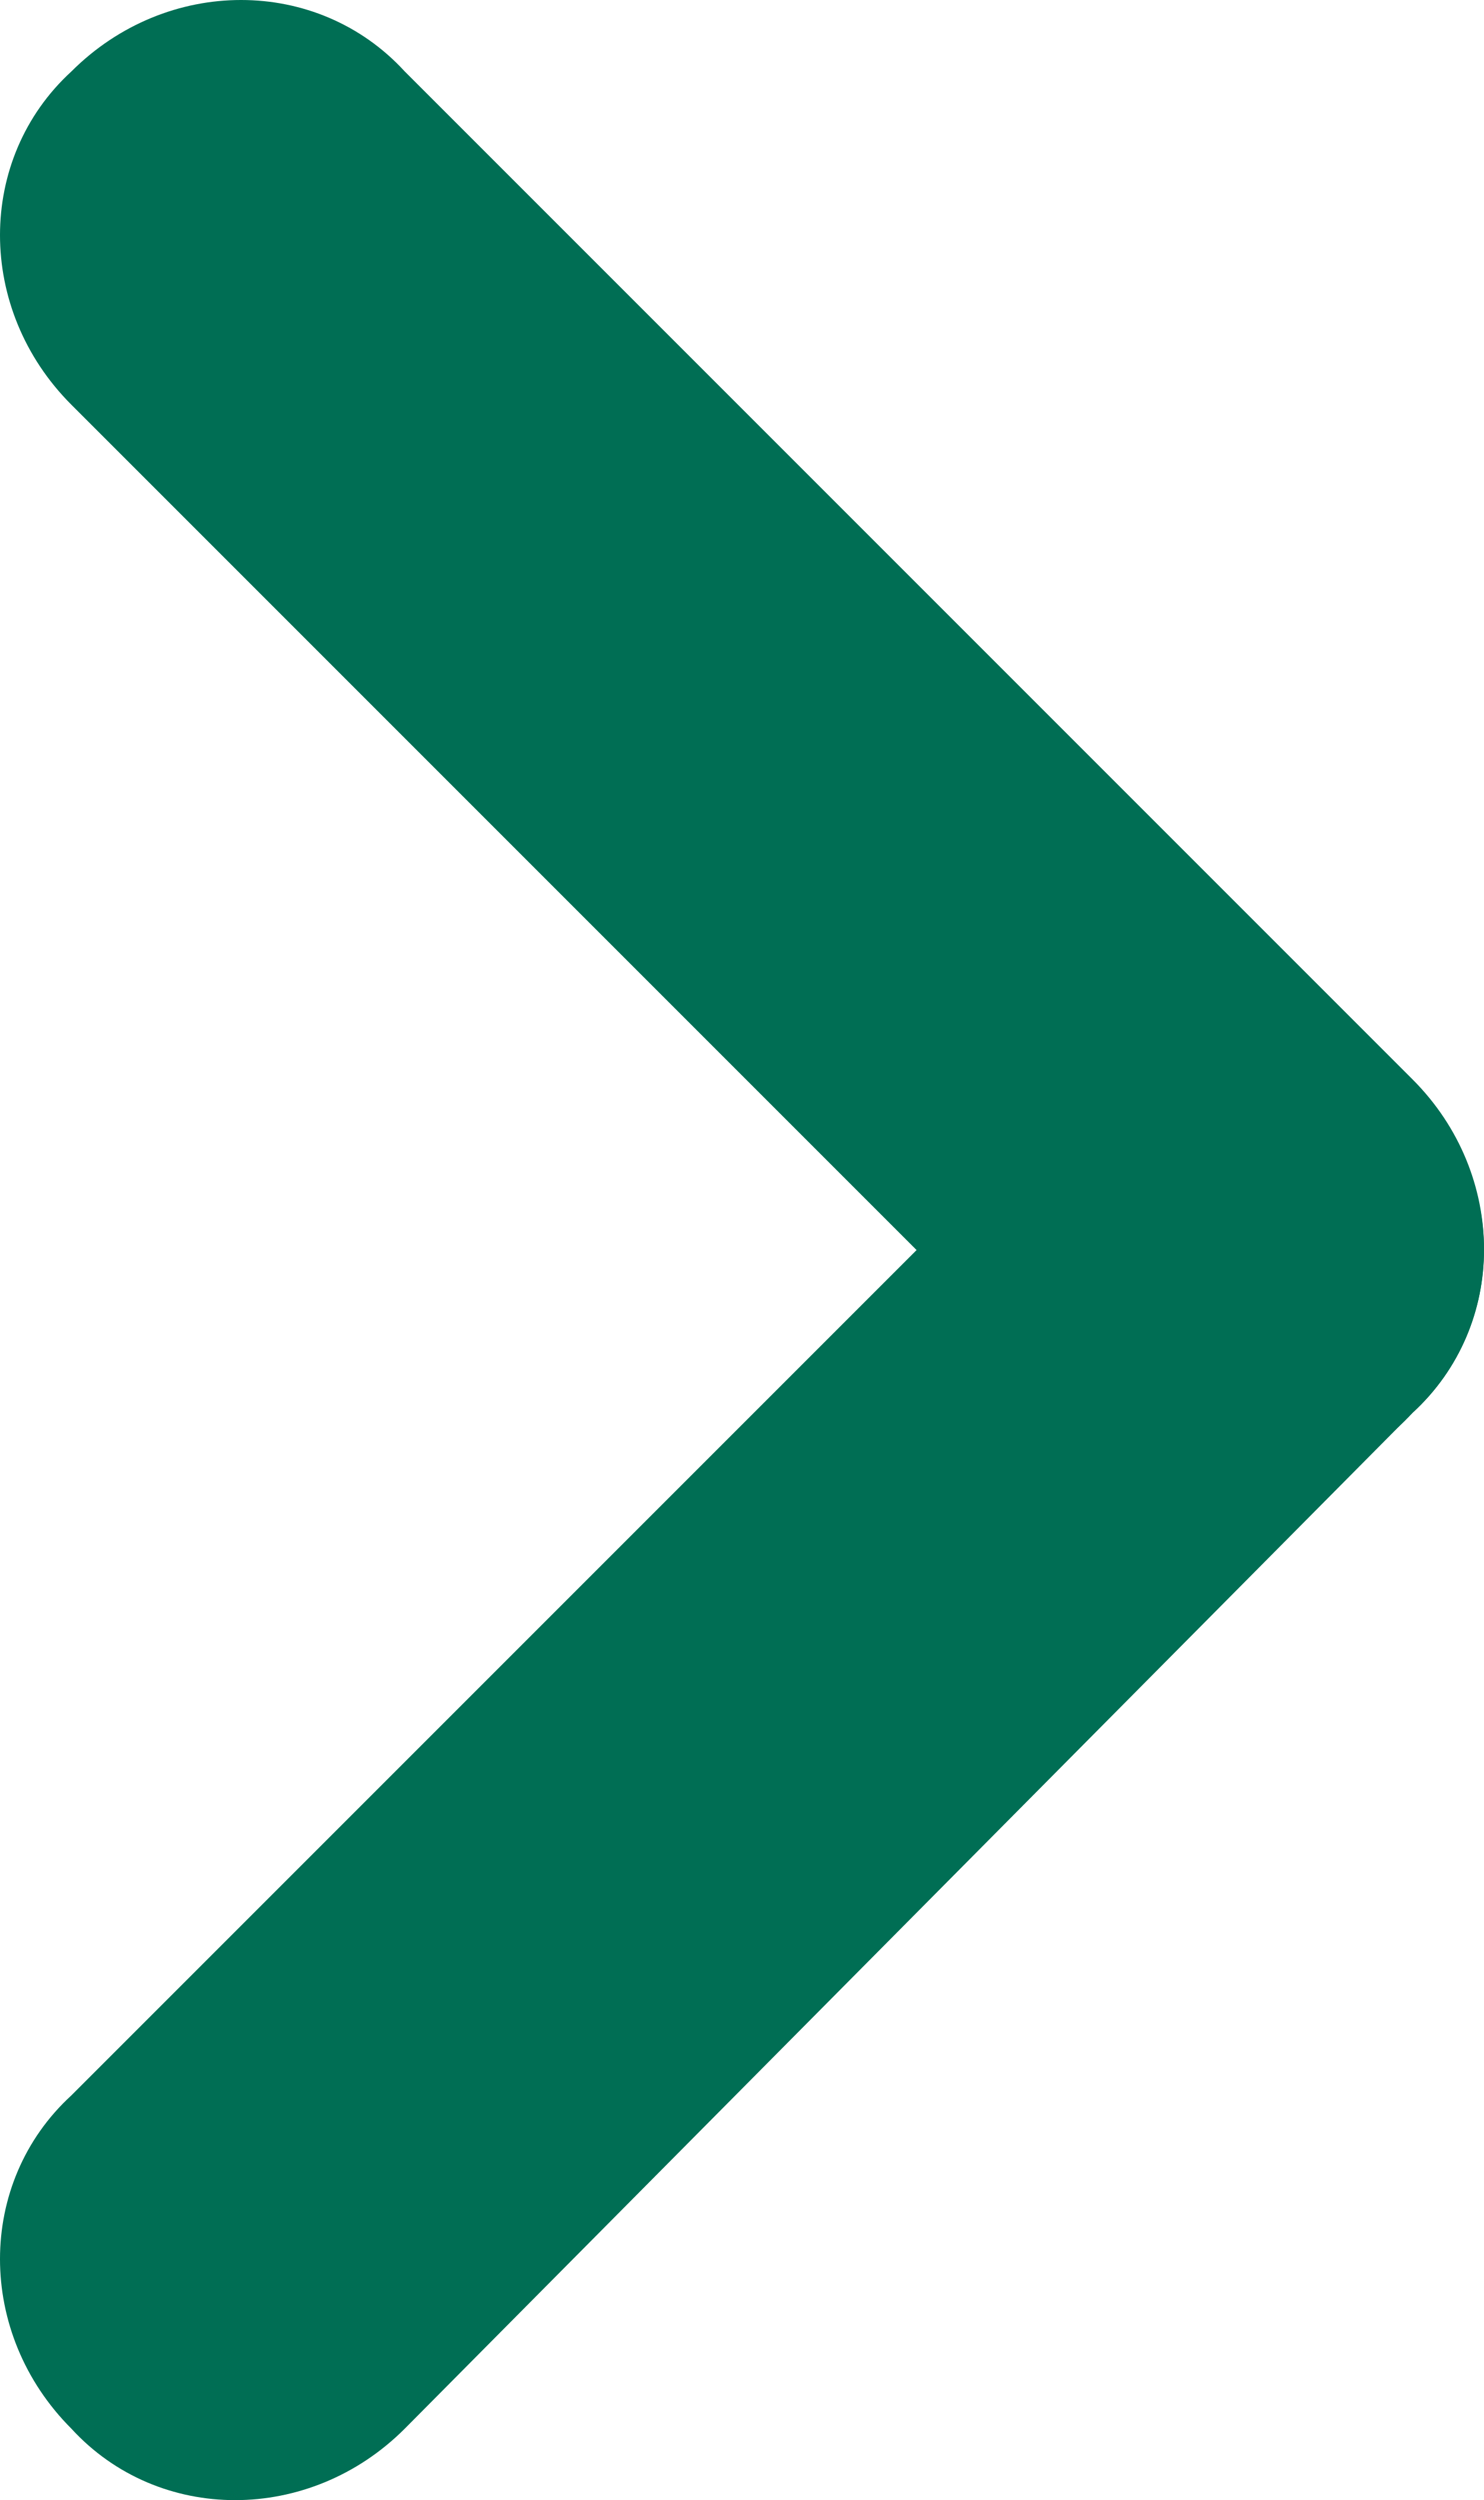 <svg version="1.1" xmlns="http://www.w3.org/2000/svg" xmlns:xlink="http://www.w3.org/1999/xlink" x="0px"
	 y="0px" viewBox="0 0 18.7 31.5" style="enable-background:new 0 0 18.7 31.5;" xml:space="preserve">
<style type="text/css">
	.st0{fill:#006E54;}
</style>
<g>
	<path class="st0" d="M17.8,17.8L5.1,30.6c-1.2,1.2-3.1,1.2-4.2,0l0,0c-1.2-1.2-1.2-3.1,0-4.2l12.7-12.7c1.2-1.2,3.1-1.2,4.2,0l0,0
		C19,14.8,19,16.7,17.8,17.8z"/>
	<path class="st0" d="M13.6,17.8L0.9,5.1c-1.2-1.2-1.2-3.1,0-4.2l0,0c1.2-1.2,3.1-1.2,4.2,0l12.7,12.7c1.2,1.2,1.2,3.1,0,4.2l0,0
		C16.7,19,14.8,19,13.6,17.8z"/>
</g>

</svg>
